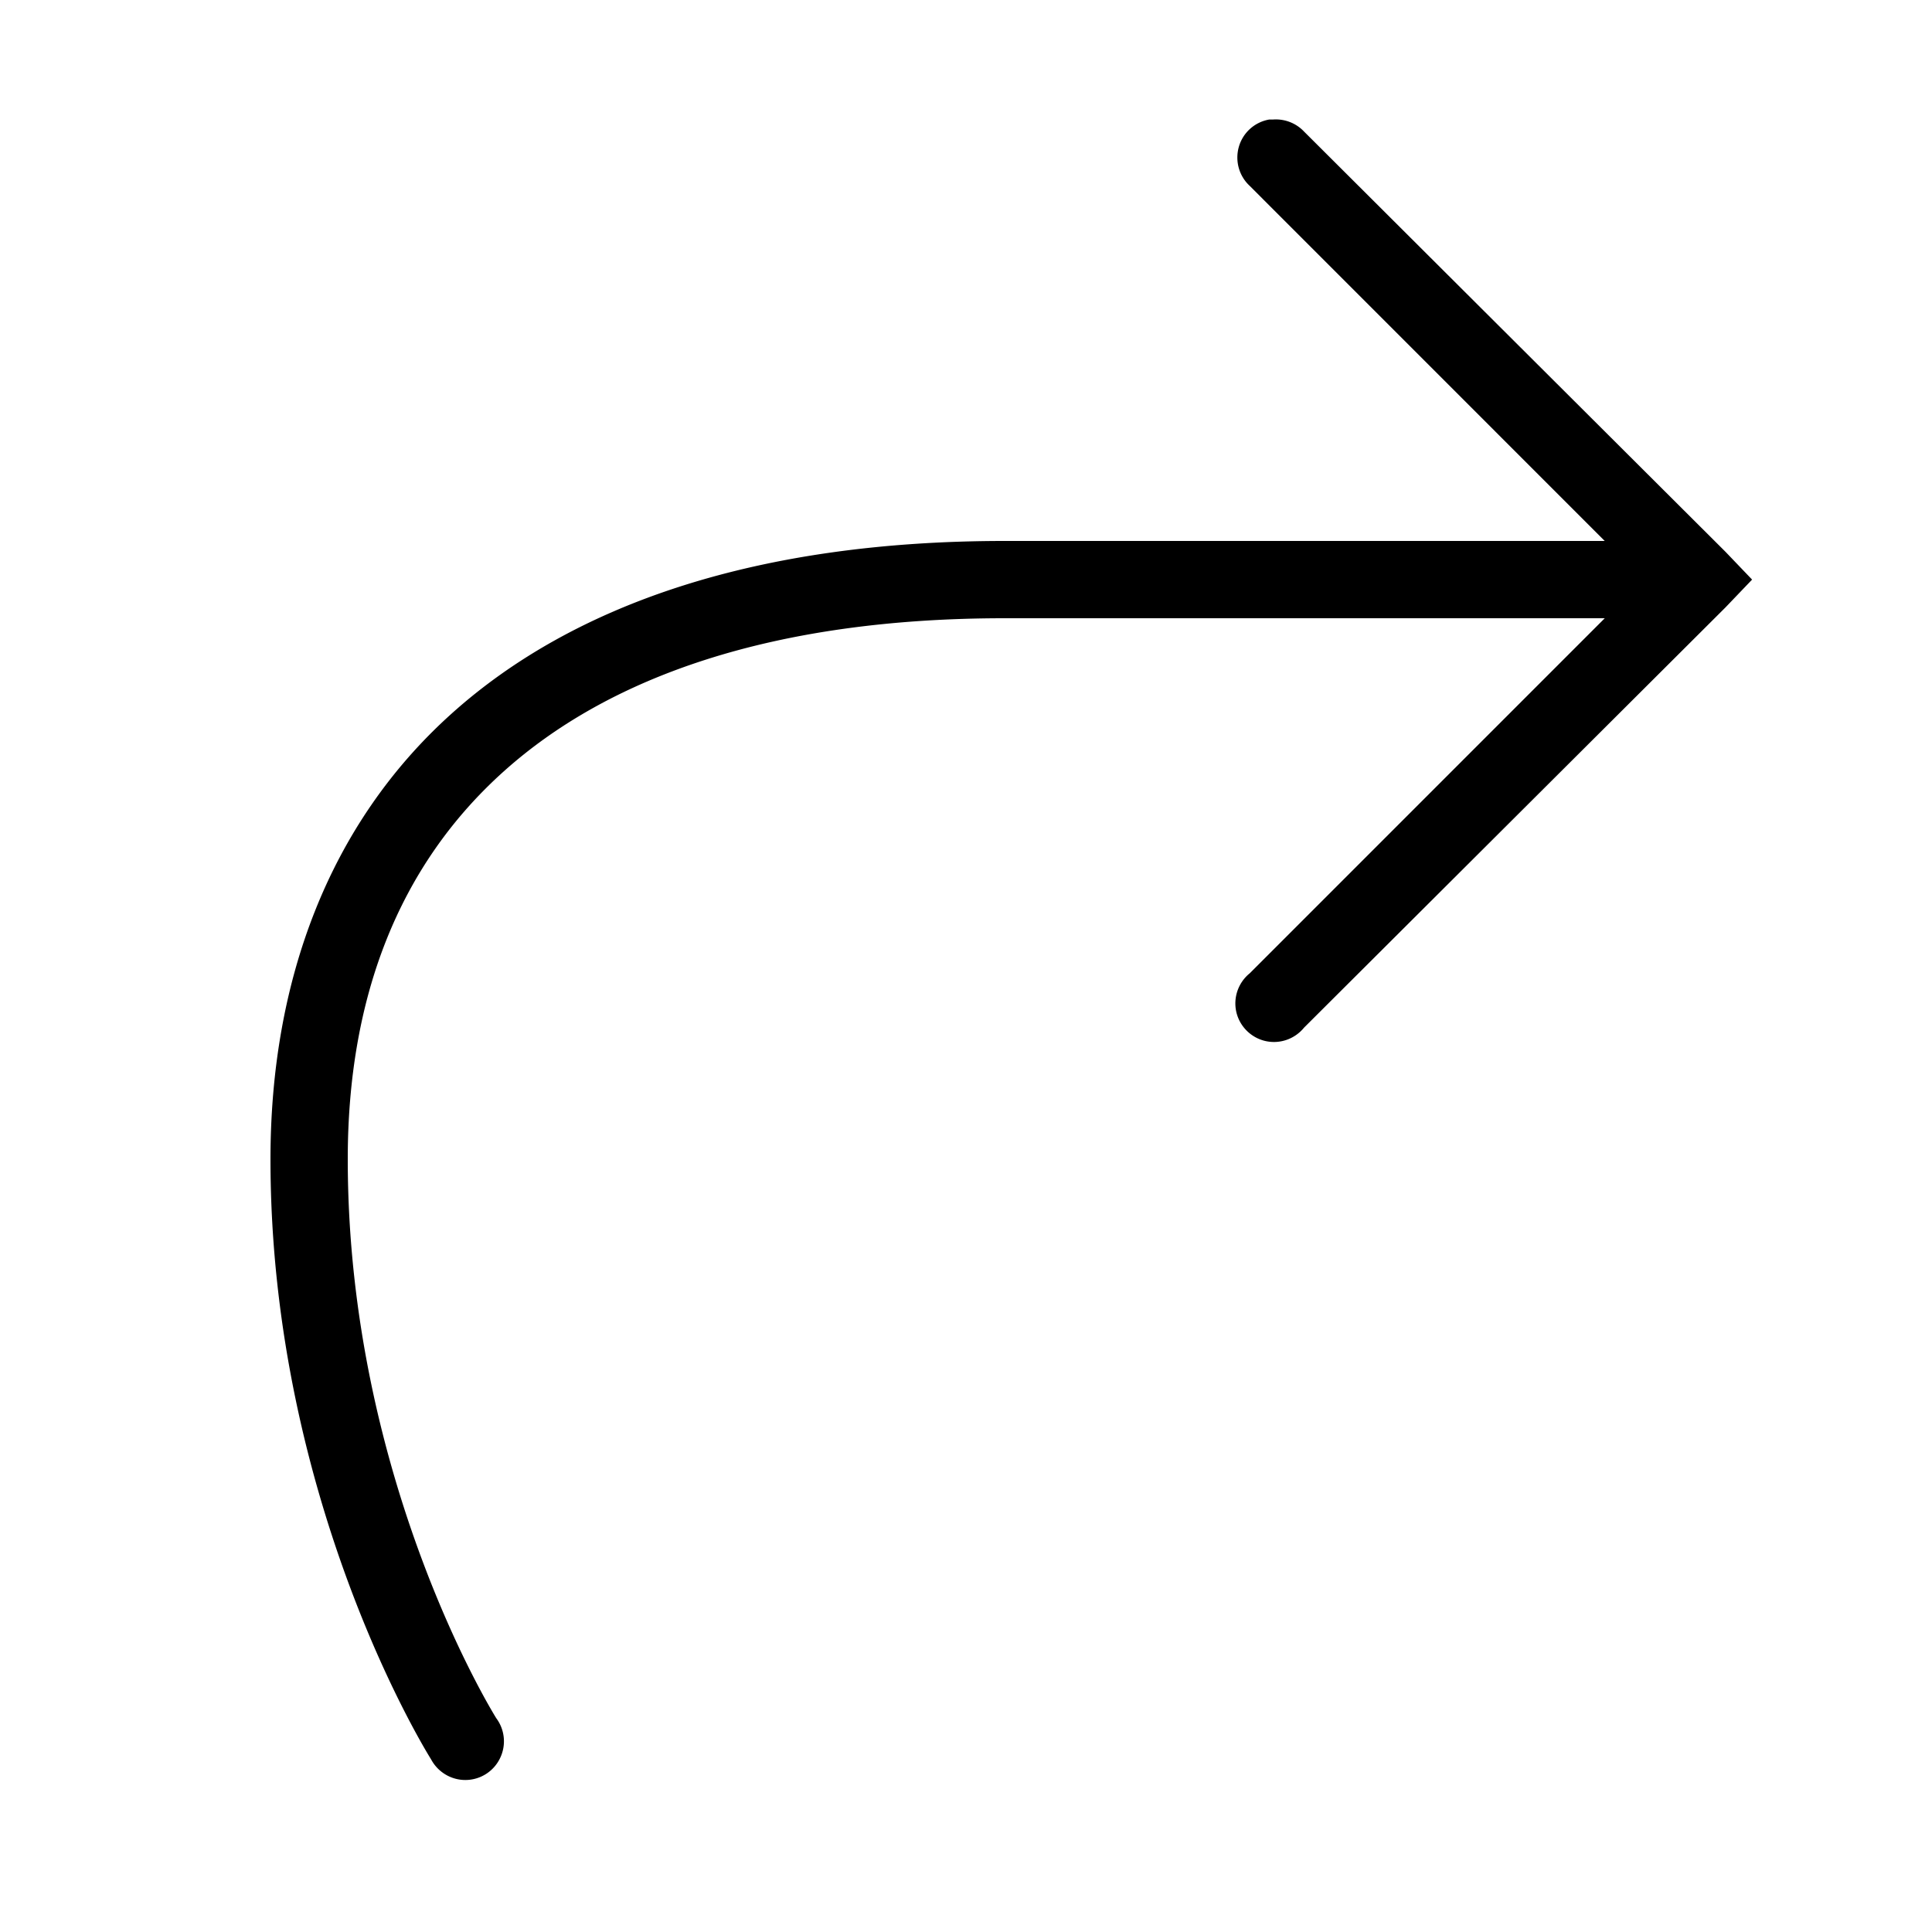 <svg xmlns="http://www.w3.org/2000/svg" viewBox="0 0 50 50"><path d="M32.844 3.094a.994.994 0 0 0-.782.703c-.105.367.004.758.282 1.015L41.53 14H26c-6.348 0-11.125 1.605-14.313 4.469C8.5 21.332 7 25.406 7 30c0 8.965 4.156 15.531 4.156 15.531.176.332.524.54.899.535a.996.996 0 0 0 .883-.558.999.999 0 0 0-.094-1.04S9 38.349 9 30c0-4.164 1.305-7.582 4.031-10.031C15.758 17.519 19.992 16 26 16h15.531l-9.187 9.188a1.004 1.004 0 0 0-.348 1.003c.086.372.379.664.75.75.375.086.762-.05 1.004-.347l10.906-10.875.688-.719-.688-.719L33.75 3.406a1.004 1.004 0 0 0-.813-.312h-.093z"/></svg>